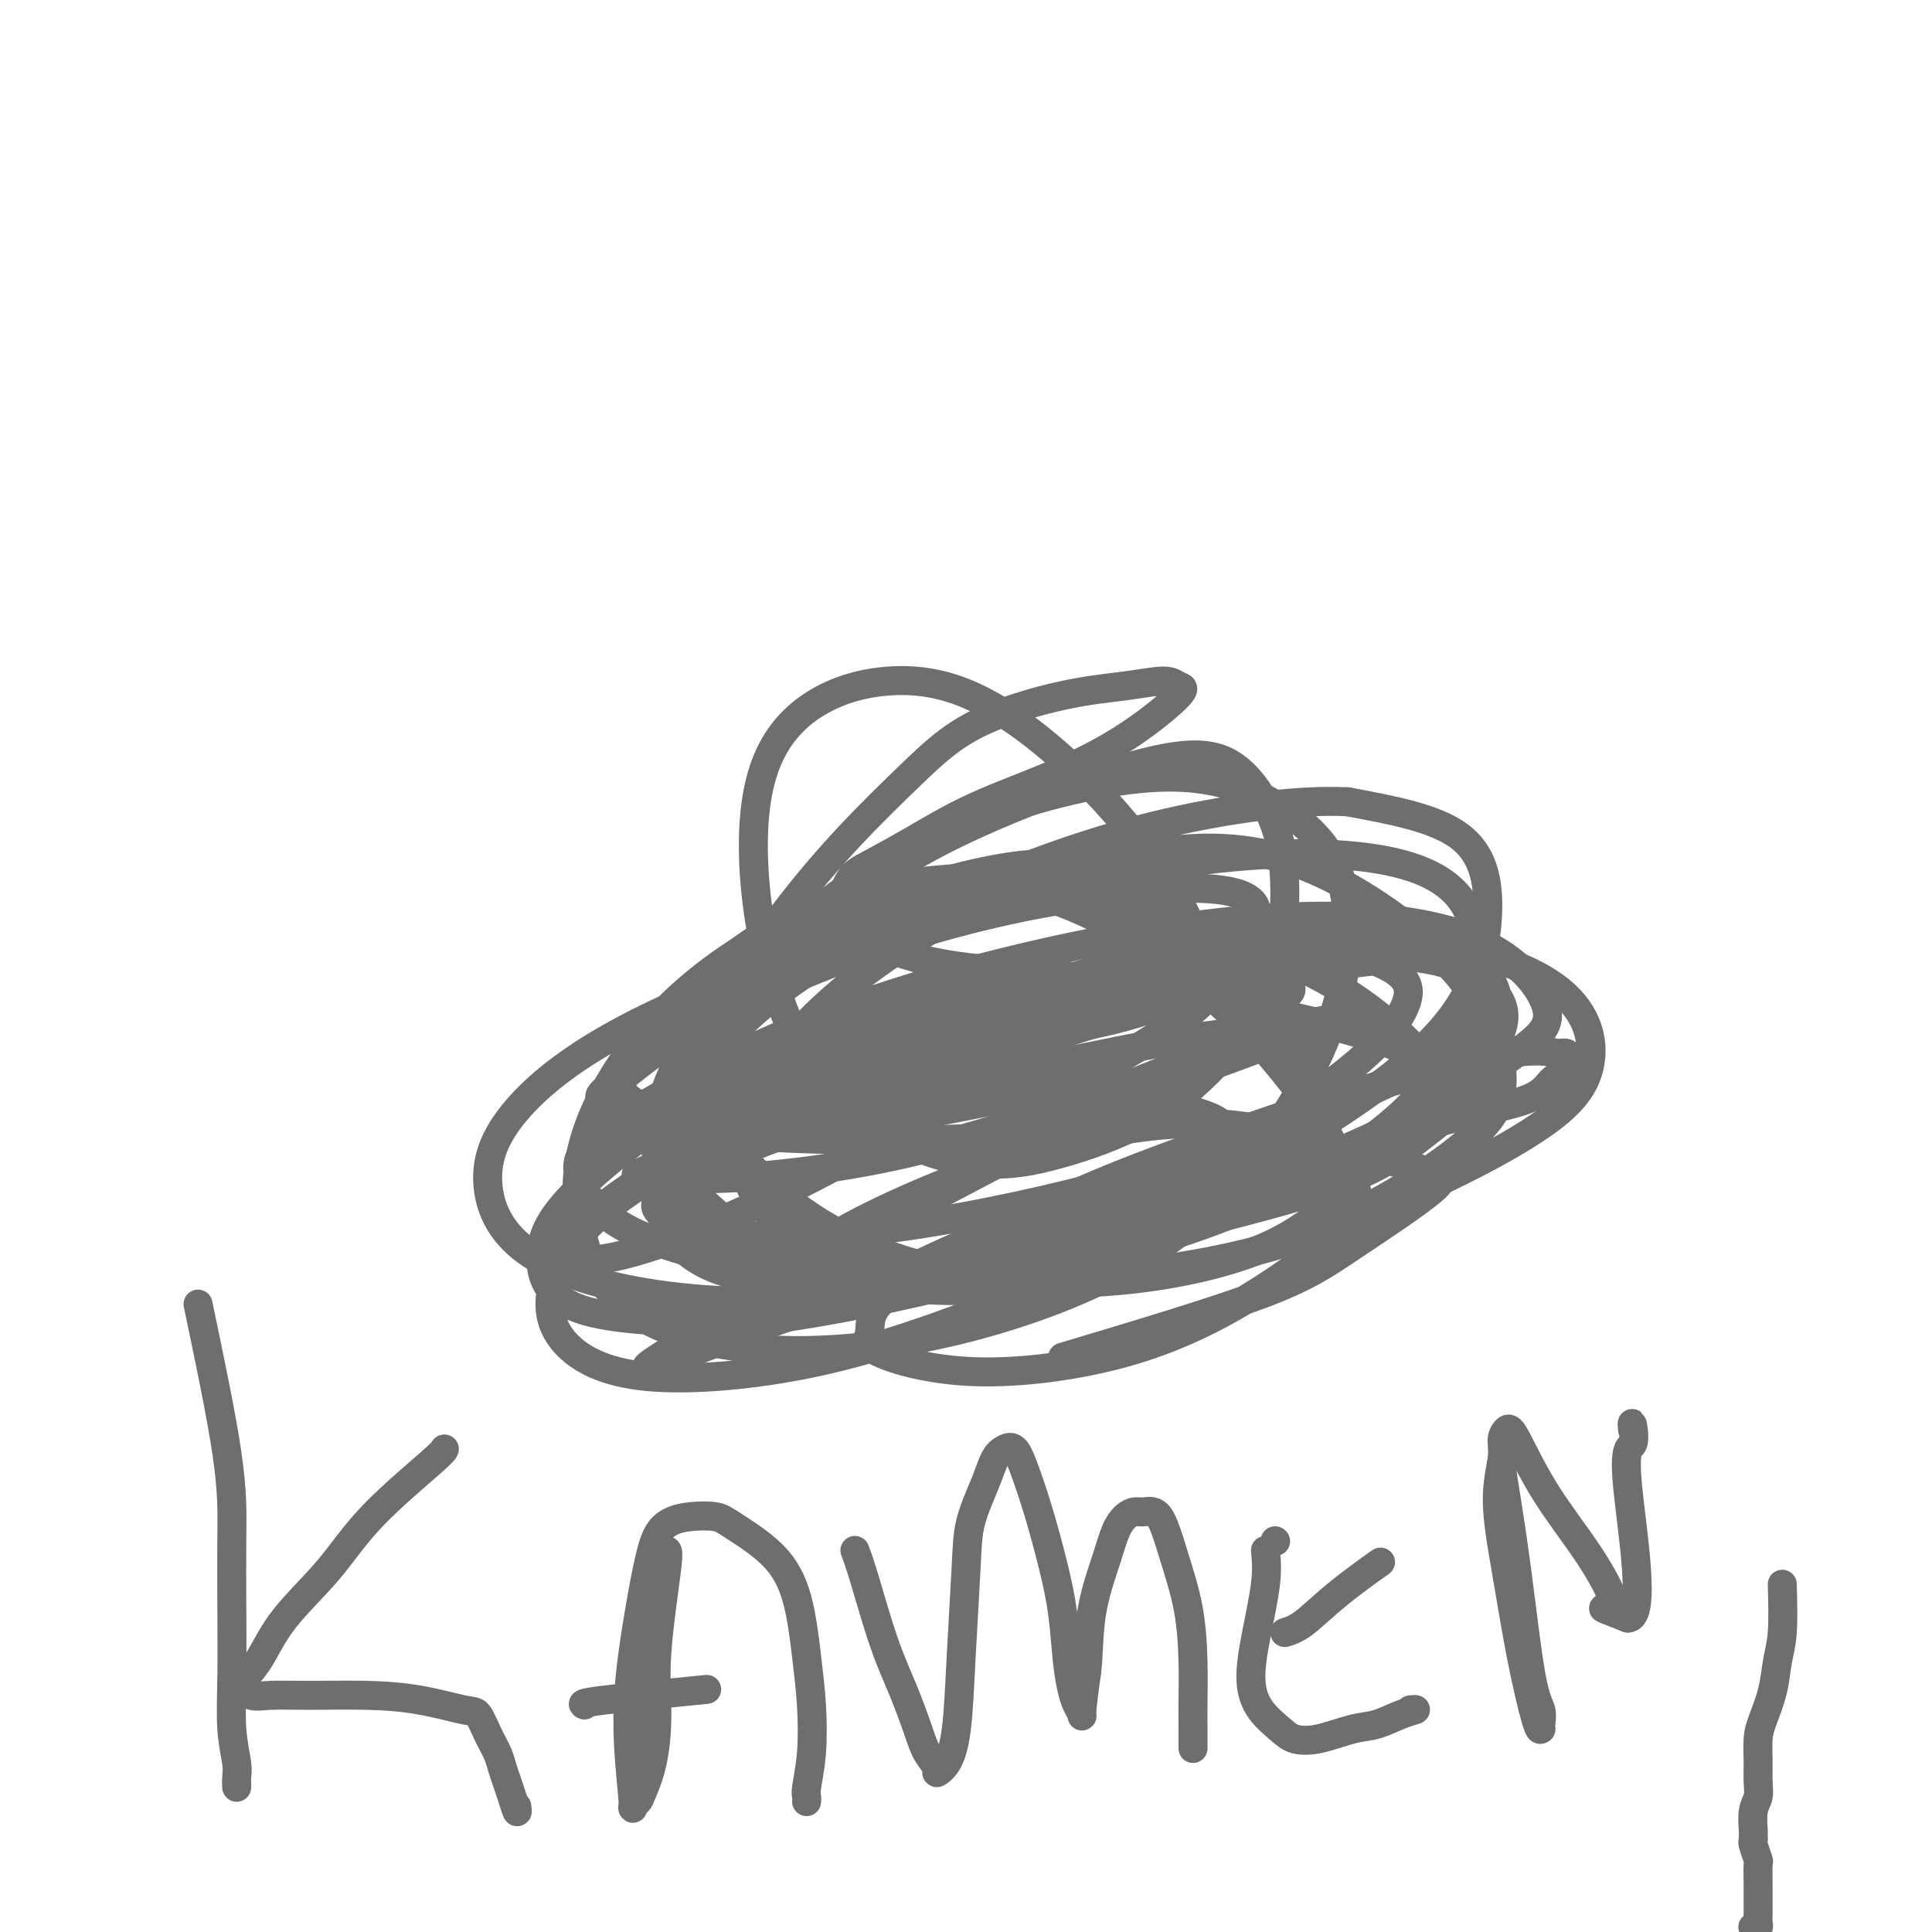 <svg viewBox='0 0 400 400' version='1.1' xmlns='http://www.w3.org/2000/svg' xmlns:xlink='http://www.w3.org/1999/xlink'><g fill='none' stroke='#6D6E70' stroke-width='6' stroke-linecap='round' stroke-linejoin='round'><path d='M143,271c8.988,-0.518 17.976,-1.036 28,-2c10.024,-0.964 21.083,-2.373 35,-6c13.917,-3.627 30.692,-9.473 46,-15c15.308,-5.527 29.149,-10.737 40,-14c10.851,-3.263 18.712,-4.580 23,-6c4.288,-1.420 5.002,-2.945 6,-4c0.998,-1.055 2.278,-1.641 3,-2c0.722,-0.359 0.886,-0.493 1,-1c0.114,-0.507 0.179,-1.389 0,-2c-0.179,-0.611 -0.602,-0.951 -1,-1c-0.398,-0.049 -0.771,0.193 -2,0c-1.229,-0.193 -3.315,-0.820 -9,0c-5.685,0.820 -14.968,3.089 -25,6c-10.032,2.911 -20.814,6.464 -31,10c-10.186,3.536 -19.776,7.053 -27,10c-7.224,2.947 -12.084,5.323 -18,8c-5.916,2.677 -12.890,5.655 -18,8c-5.110,2.345 -8.356,4.058 -13,6c-4.644,1.942 -10.687,4.114 -16,6c-5.313,1.886 -9.896,3.486 -14,5c-4.104,1.514 -7.727,2.941 -10,4c-2.273,1.059 -3.194,1.751 -4,2c-0.806,0.249 -1.495,0.056 -2,0c-0.505,-0.056 -0.824,0.023 -1,0c-0.176,-0.023 -0.207,-0.150 1,-1c1.207,-0.850 3.654,-2.424 8,-5c4.346,-2.576 10.593,-6.155 17,-10c6.407,-3.845 12.973,-7.956 22,-13c9.027,-5.044 20.513,-11.022 32,-17'/><path d='M214,237c18.898,-10.167 26.143,-12.583 33,-15c6.857,-2.417 13.326,-4.834 19,-7c5.674,-2.166 10.551,-4.080 13,-5c2.449,-0.920 2.469,-0.846 3,-1c0.531,-0.154 1.574,-0.536 0,0c-1.574,0.536 -5.763,1.990 -12,3c-6.237,1.010 -14.522,1.576 -24,3c-9.478,1.424 -20.149,3.705 -31,6c-10.851,2.295 -21.884,4.603 -31,7c-9.116,2.397 -16.317,4.881 -22,7c-5.683,2.119 -9.849,3.871 -13,5c-3.151,1.129 -5.287,1.635 -7,2c-1.713,0.365 -3.004,0.590 -4,1c-0.996,0.410 -1.696,1.006 -2,1c-0.304,-0.006 -0.210,-0.613 0,-1c0.210,-0.387 0.536,-0.555 4,-2c3.464,-1.445 10.064,-4.167 17,-7c6.936,-2.833 14.207,-5.777 23,-9c8.793,-3.223 19.109,-6.727 28,-9c8.891,-2.273 16.357,-3.317 23,-5c6.643,-1.683 12.462,-4.007 19,-6c6.538,-1.993 13.795,-3.656 20,-5c6.205,-1.344 11.357,-2.368 15,-3c3.643,-0.632 5.777,-0.870 7,-1c1.223,-0.130 1.536,-0.152 2,0c0.464,0.152 1.081,0.477 0,1c-1.081,0.523 -3.859,1.245 -10,2c-6.141,0.755 -15.646,1.543 -27,3c-11.354,1.457 -24.557,3.585 -36,6c-11.443,2.415 -21.127,5.119 -29,7c-7.873,1.881 -13.937,2.941 -20,4'/><path d='M172,219c-20.956,3.864 -13.345,2.024 -12,1c1.345,-1.024 -3.574,-1.233 -6,-2c-2.426,-0.767 -2.359,-2.091 -2,-5c0.359,-2.909 1.008,-7.403 3,-12c1.992,-4.597 5.325,-9.298 9,-14c3.675,-4.702 7.691,-9.406 12,-14c4.309,-4.594 8.912,-9.078 13,-13c4.088,-3.922 7.661,-7.282 13,-10c5.339,-2.718 12.443,-4.794 18,-6c5.557,-1.206 9.568,-1.543 13,-2c3.432,-0.457 6.286,-1.033 8,-1c1.714,0.033 2.288,0.677 3,1c0.712,0.323 1.562,0.325 0,2c-1.562,1.675 -5.538,5.022 -10,8c-4.462,2.978 -9.412,5.586 -15,8c-5.588,2.414 -11.816,4.635 -17,7c-5.184,2.365 -9.324,4.876 -13,7c-3.676,2.124 -6.888,3.863 -9,5c-2.112,1.137 -3.122,1.674 -4,3c-0.878,1.326 -1.623,3.443 -2,5c-0.377,1.557 -0.387,2.555 1,4c1.387,1.445 4.172,3.338 8,5c3.828,1.662 8.698,3.094 15,4c6.302,0.906 14.034,1.286 22,2c7.966,0.714 16.166,1.761 23,3c6.834,1.239 12.301,2.669 18,4c5.699,1.331 11.629,2.564 17,4c5.371,1.436 10.182,3.076 14,5c3.818,1.924 6.643,4.133 9,6c2.357,1.867 4.245,3.390 5,4c0.755,0.610 0.378,0.305 0,0'/><path d='M369,328c0.097,3.687 0.194,7.373 0,10c-0.194,2.627 -0.679,4.194 -1,6c-0.321,1.806 -0.479,3.852 -1,6c-0.521,2.148 -1.407,4.399 -2,6c-0.593,1.601 -0.895,2.552 -1,4c-0.105,1.448 -0.014,3.393 0,5c0.014,1.607 -0.049,2.874 0,4c0.049,1.126 0.210,2.109 0,3c-0.210,0.891 -0.789,1.690 -1,3c-0.211,1.310 -0.053,3.133 0,4c0.053,0.867 0.000,0.779 0,1c-0.000,0.221 0.053,0.750 0,1c-0.053,0.250 -0.210,0.220 0,1c0.210,0.780 0.788,2.369 1,3c0.212,0.631 0.056,0.305 0,1c-0.056,0.695 -0.014,2.410 0,4c0.014,1.590 0.000,3.053 0,4c-0.000,0.947 0.014,1.378 0,2c-0.014,0.622 -0.056,1.435 0,2c0.056,0.565 0.211,0.884 0,1c-0.211,0.116 -0.788,0.031 -1,0c-0.212,-0.031 -0.061,-0.009 0,0c0.061,0.009 0.030,0.004 0,0'/><path d='M220,281c15.692,-4.701 31.383,-9.403 41,-13c9.617,-3.597 13.158,-6.090 19,-10c5.842,-3.910 13.985,-9.236 17,-12c3.015,-2.764 0.904,-2.966 -3,-4c-3.904,-1.034 -9.600,-2.901 -18,-3c-8.400,-0.099 -19.503,1.569 -30,4c-10.497,2.431 -20.388,5.625 -29,9c-8.612,3.375 -15.946,6.932 -22,10c-6.054,3.068 -10.827,5.649 -13,8c-2.173,2.351 -1.745,4.473 -2,6c-0.255,1.527 -1.192,2.458 2,4c3.192,1.542 10.514,3.694 20,4c9.486,0.306 21.136,-1.233 31,-4c9.864,-2.767 17.943,-6.760 25,-11c7.057,-4.240 13.092,-8.725 17,-12c3.908,-3.275 5.688,-5.339 6,-8c0.312,-2.661 -0.843,-5.918 -5,-9c-4.157,-3.082 -11.316,-5.987 -20,-7c-8.684,-1.013 -18.893,-0.132 -29,2c-10.107,2.132 -20.113,5.515 -29,9c-8.887,3.485 -16.654,7.072 -22,10c-5.346,2.928 -8.272,5.196 -10,7c-1.728,1.804 -2.257,3.143 0,4c2.257,0.857 7.300,1.231 18,-1c10.700,-2.231 27.057,-7.066 40,-12c12.943,-4.934 22.471,-9.967 32,-15'/><path d='M256,237c10.016,-5.548 19.057,-11.918 25,-17c5.943,-5.082 8.787,-8.875 10,-12c1.213,-3.125 0.795,-5.581 -4,-8c-4.795,-2.419 -13.968,-4.799 -27,-4c-13.032,0.799 -29.924,4.779 -45,9c-15.076,4.221 -28.335,8.685 -39,13c-10.665,4.315 -18.734,8.481 -25,12c-6.266,3.519 -10.729,6.392 -13,8c-2.271,1.608 -2.351,1.951 -2,3c0.351,1.049 1.133,2.804 9,3c7.867,0.196 22.820,-1.166 37,-4c14.180,-2.834 27.586,-7.139 39,-11c11.414,-3.861 20.835,-7.279 28,-11c7.165,-3.721 12.075,-7.746 15,-10c2.925,-2.254 3.865,-2.736 3,-4c-0.865,-1.264 -3.534,-3.310 -12,-3c-8.466,0.310 -22.728,2.976 -35,6c-12.272,3.024 -22.555,6.405 -32,10c-9.445,3.595 -18.052,7.402 -24,10c-5.948,2.598 -9.236,3.986 -11,5c-1.764,1.014 -2.005,1.654 -1,2c1.005,0.346 3.257,0.397 12,-2c8.743,-2.397 23.977,-7.243 37,-12c13.023,-4.757 23.836,-9.425 33,-14c9.164,-4.575 16.678,-9.056 21,-12c4.322,-2.944 5.453,-4.350 5,-6c-0.453,-1.650 -2.489,-3.544 -10,-4c-7.511,-0.456 -20.498,0.527 -34,3c-13.502,2.473 -27.520,6.435 -40,11c-12.480,4.565 -23.423,9.733 -31,14c-7.577,4.267 -11.789,7.634 -16,11'/><path d='M129,223c-7.861,4.878 -4.012,4.573 -3,5c1.012,0.427 -0.811,1.586 3,3c3.811,1.414 13.258,3.082 24,4c10.742,0.918 22.781,1.085 34,1c11.219,-0.085 21.619,-0.423 30,-1c8.381,-0.577 14.742,-1.394 20,-2c5.258,-0.606 9.413,-1.001 12,-1c2.587,0.001 3.605,0.399 3,0c-0.605,-0.399 -2.834,-1.596 -9,-3c-6.166,-1.404 -16.269,-3.017 -26,-4c-9.731,-0.983 -19.088,-1.338 -29,0c-9.912,1.338 -20.377,4.367 -30,8c-9.623,3.633 -18.402,7.869 -25,12c-6.598,4.131 -11.014,8.158 -14,12c-2.986,3.842 -4.542,7.499 -5,11c-0.458,3.501 0.182,6.845 3,10c2.818,3.155 7.814,6.120 17,7c9.186,0.880 22.561,-0.324 35,-3c12.439,-2.676 23.943,-6.822 35,-11c11.057,-4.178 21.668,-8.386 31,-13c9.332,-4.614 17.386,-9.632 23,-14c5.614,-4.368 8.789,-8.084 11,-12c2.211,-3.916 3.460,-8.030 0,-13c-3.460,-4.970 -11.629,-10.795 -21,-14c-9.371,-3.205 -19.946,-3.792 -33,-2c-13.054,1.792 -28.588,5.961 -42,11c-13.412,5.039 -24.702,10.947 -34,17c-9.298,6.053 -16.606,12.251 -21,17c-4.394,4.749 -5.875,8.048 -6,12c-0.125,3.952 1.107,8.558 8,11c6.893,2.442 19.446,2.721 32,3'/><path d='M152,274c15.200,-1.247 37.199,-5.865 56,-11c18.801,-5.135 34.404,-10.789 48,-16c13.596,-5.211 25.185,-9.980 35,-15c9.815,-5.020 17.857,-10.292 23,-14c5.143,-3.708 7.389,-5.853 6,-10c-1.389,-4.147 -6.411,-10.295 -16,-14c-9.589,-3.705 -23.745,-4.968 -40,-4c-16.255,0.968 -34.609,4.168 -51,8c-16.391,3.832 -30.820,8.296 -43,13c-12.180,4.704 -22.111,9.647 -30,14c-7.889,4.353 -13.738,8.115 -17,11c-3.262,2.885 -3.938,4.893 -3,8c0.938,3.107 3.491,7.311 11,11c7.509,3.689 19.973,6.861 34,8c14.027,1.139 29.618,0.243 45,-2c15.382,-2.243 30.554,-5.833 43,-9c12.446,-3.167 22.164,-5.911 29,-9c6.836,-3.089 10.790,-6.523 14,-9c3.210,-2.477 5.675,-3.998 3,-9c-2.675,-5.002 -10.490,-13.484 -21,-20c-10.510,-6.516 -23.713,-11.067 -36,-15c-12.287,-3.933 -23.657,-7.248 -35,-8c-11.343,-0.752 -22.660,1.060 -32,4c-9.340,2.940 -16.705,7.008 -22,11c-5.295,3.992 -8.522,7.907 -10,13c-1.478,5.093 -1.209,11.363 3,19c4.209,7.637 12.357,16.640 22,23c9.643,6.360 20.781,10.076 32,12c11.219,1.924 22.521,2.057 33,1c10.479,-1.057 20.137,-3.302 27,-6c6.863,-2.698 10.932,-5.849 15,-9'/><path d='M275,250c3.389,-3.065 4.360,-6.227 1,-13c-3.360,-6.773 -11.053,-17.157 -20,-26c-8.947,-8.843 -19.150,-16.146 -29,-21c-9.850,-4.854 -19.348,-7.259 -30,-7c-10.652,0.259 -22.460,3.181 -33,8c-10.540,4.819 -19.813,11.534 -27,19c-7.187,7.466 -12.287,15.683 -15,23c-2.713,7.317 -3.039,13.734 -2,20c1.039,6.266 3.445,12.379 9,17c5.555,4.621 14.260,7.749 25,9c10.740,1.251 23.514,0.626 37,-2c13.486,-2.626 27.685,-7.253 39,-13c11.315,-5.747 19.746,-12.615 27,-21c7.254,-8.385 13.330,-18.289 17,-27c3.670,-8.711 4.933,-16.230 5,-23c0.067,-6.770 -1.061,-12.791 -5,-18c-3.939,-5.209 -10.687,-9.607 -18,-12c-7.313,-2.393 -15.190,-2.783 -26,-1c-10.810,1.783 -24.552,5.737 -36,11c-11.448,5.263 -20.602,11.833 -29,19c-8.398,7.167 -16.039,14.931 -21,22c-4.961,7.069 -7.243,13.442 -8,19c-0.757,5.558 0.010,10.299 4,15c3.990,4.701 11.203,9.360 21,12c9.797,2.640 22.179,3.260 37,1c14.821,-2.260 32.082,-7.401 46,-13c13.918,-5.599 24.495,-11.655 34,-18c9.505,-6.345 17.940,-12.979 23,-20c5.060,-7.021 6.747,-14.429 7,-21c0.253,-6.571 -0.928,-12.306 -6,-16c-5.072,-3.694 -14.036,-5.347 -23,-7'/><path d='M279,166c-10.751,-0.541 -26.127,1.605 -40,5c-13.873,3.395 -26.242,8.038 -38,13c-11.758,4.962 -22.904,10.243 -32,16c-9.096,5.757 -16.140,11.990 -21,18c-4.860,6.010 -7.535,11.795 -8,17c-0.465,5.205 1.281,9.828 7,15c5.719,5.172 15.412,10.894 26,14c10.588,3.106 22.071,3.596 35,3c12.929,-0.596 27.305,-2.279 40,-5c12.695,-2.721 23.709,-6.481 33,-11c9.291,-4.519 16.861,-9.796 22,-14c5.139,-4.204 7.849,-7.337 8,-13c0.151,-5.663 -2.257,-13.858 -9,-22c-6.743,-8.142 -17.822,-16.230 -28,-21c-10.178,-4.770 -19.455,-6.221 -31,-5c-11.545,1.221 -25.357,5.115 -37,10c-11.643,4.885 -21.116,10.763 -29,17c-7.884,6.237 -14.179,12.834 -18,19c-3.821,6.166 -5.167,11.903 -5,17c0.167,5.097 1.848,9.556 7,14c5.152,4.444 13.774,8.875 24,11c10.226,2.125 22.055,1.945 35,1c12.945,-0.945 27.005,-2.656 40,-6c12.995,-3.344 24.924,-8.320 35,-13c10.076,-4.680 18.297,-9.065 24,-13c5.703,-3.935 8.886,-7.421 10,-12c1.114,-4.579 0.158,-10.252 -5,-15c-5.158,-4.748 -14.516,-8.572 -27,-10c-12.484,-1.428 -28.092,-0.461 -44,2c-15.908,2.461 -32.117,6.418 -46,11c-13.883,4.582 -25.442,9.791 -37,15'/><path d='M170,224c-10.654,5.007 -18.788,10.025 -24,14c-5.212,3.975 -7.500,6.908 -9,9c-1.500,2.092 -2.210,3.342 1,5c3.210,1.658 10.342,3.723 21,4c10.658,0.277 24.842,-1.236 40,-4c15.158,-2.764 31.289,-6.780 45,-11c13.711,-4.220 25.003,-8.645 35,-13c9.997,-4.355 18.701,-8.642 24,-12c5.299,-3.358 7.195,-5.788 7,-9c-0.195,-3.212 -2.482,-7.207 -10,-10c-7.518,-2.793 -20.269,-4.384 -36,-3c-15.731,1.384 -34.443,5.743 -51,11c-16.557,5.257 -30.960,11.411 -44,18c-13.040,6.589 -24.716,13.614 -33,19c-8.284,5.386 -13.176,9.135 -16,12c-2.824,2.865 -3.581,4.846 -2,6c1.581,1.154 5.499,1.481 14,-1c8.501,-2.481 21.583,-7.772 34,-14c12.417,-6.228 24.168,-13.395 34,-20c9.832,-6.605 17.743,-12.649 23,-18c5.257,-5.351 7.859,-10.008 9,-14c1.141,-3.992 0.822,-7.319 -2,-10c-2.822,-2.681 -8.146,-4.717 -17,-4c-8.854,0.717 -21.237,4.188 -32,8c-10.763,3.812 -19.907,7.964 -28,13c-8.093,5.036 -15.135,10.957 -19,15c-3.865,4.043 -4.552,6.208 -5,8c-0.448,1.792 -0.656,3.212 2,5c2.656,1.788 8.177,3.943 16,5c7.823,1.057 17.950,1.016 28,0c10.050,-1.016 20.025,-3.008 30,-5'/><path d='M205,228c14.330,-2.342 21.155,-5.698 27,-9c5.845,-3.302 10.711,-6.551 14,-9c3.289,-2.449 5.002,-4.098 4,-9c-1.002,-4.902 -4.718,-13.056 -10,-21c-5.282,-7.944 -12.131,-15.676 -19,-22c-6.869,-6.324 -13.758,-11.238 -20,-14c-6.242,-2.762 -11.836,-3.371 -17,-3c-5.164,0.371 -9.897,1.720 -14,4c-4.103,2.280 -7.577,5.489 -10,10c-2.423,4.511 -3.796,10.324 -4,18c-0.204,7.676 0.761,17.214 3,26c2.239,8.786 5.751,16.821 9,22c3.249,5.179 6.235,7.504 10,10c3.765,2.496 8.308,5.165 13,7c4.692,1.835 9.533,2.836 14,3c4.467,0.164 8.560,-0.508 14,-2c5.440,-1.492 12.226,-3.803 18,-7c5.774,-3.197 10.535,-7.279 15,-12c4.465,-4.721 8.633,-10.080 11,-16c2.367,-5.920 2.932,-12.400 3,-18c0.068,-5.600 -0.361,-10.320 -2,-15c-1.639,-4.680 -4.487,-9.318 -8,-12c-3.513,-2.682 -7.691,-3.406 -15,-2c-7.309,1.406 -17.750,4.941 -28,9c-10.250,4.059 -20.311,8.640 -30,15c-9.689,6.360 -19.008,14.498 -26,22c-6.992,7.502 -11.658,14.369 -15,21c-3.342,6.631 -5.360,13.025 -6,18c-0.640,4.975 0.097,8.532 2,12c1.903,3.468 4.972,6.848 11,9c6.028,2.152 15.014,3.076 24,4'/><path d='M173,267c9.816,0.317 22.358,-0.890 35,-3c12.642,-2.110 25.386,-5.124 37,-9c11.614,-3.876 22.098,-8.615 31,-14c8.902,-5.385 16.223,-11.418 21,-18c4.777,-6.582 7.011,-13.714 8,-20c0.989,-6.286 0.733,-11.726 -2,-16c-2.733,-4.274 -7.944,-7.383 -17,-9c-9.056,-1.617 -21.958,-1.744 -36,0c-14.042,1.744 -29.223,5.358 -44,9c-14.777,3.642 -29.149,7.310 -43,12c-13.851,4.690 -27.180,10.401 -37,16c-9.820,5.599 -16.130,11.084 -20,16c-3.870,4.916 -5.301,9.261 -5,14c0.301,4.739 2.335,9.873 8,14c5.665,4.127 14.963,7.249 27,9c12.037,1.751 26.814,2.132 43,0c16.186,-2.132 33.779,-6.778 49,-11c15.221,-4.222 28.068,-8.019 39,-12c10.932,-3.981 19.948,-8.145 27,-13c7.052,-4.855 12.142,-10.399 15,-15c2.858,-4.601 3.486,-8.258 0,-12c-3.486,-3.742 -11.085,-7.571 -24,-7c-12.915,0.571 -31.146,5.540 -49,11c-17.854,5.460 -35.332,11.412 -50,16c-14.668,4.588 -26.526,7.812 -36,11c-9.474,3.188 -16.564,6.339 -18,7c-1.436,0.661 2.782,-1.170 7,-3'/><path d='M41,270c2.422,11.539 4.844,23.077 6,31c1.156,7.923 1.046,12.230 1,17c-0.046,4.770 -0.026,10.001 0,15c0.026,4.999 0.060,9.764 0,14c-0.060,4.236 -0.212,7.942 0,11c0.212,3.058 0.789,5.469 1,7c0.211,1.531 0.057,2.181 0,3c-0.057,0.819 -0.016,1.805 0,2c0.016,0.195 0.008,-0.403 0,-1'/><path d='M92,300c-0.118,0.290 -0.236,0.580 -3,3c-2.764,2.420 -8.172,6.970 -12,11c-3.828,4.030 -6.074,7.541 -9,11c-2.926,3.459 -6.530,6.868 -9,10c-2.470,3.132 -3.805,5.988 -5,8c-1.195,2.012 -2.251,3.180 -3,4c-0.749,0.820 -1.191,1.291 -1,2c0.191,0.709 1.015,1.656 2,2c0.985,0.344 2.130,0.085 4,0c1.870,-0.085 4.465,0.002 8,0c3.535,-0.002 8.011,-0.094 12,0c3.989,0.094 7.492,0.374 11,1c3.508,0.626 7.020,1.598 9,2c1.980,0.402 2.429,0.232 3,1c0.571,0.768 1.266,2.473 2,4c0.734,1.527 1.507,2.876 2,4c0.493,1.124 0.707,2.022 1,3c0.293,0.978 0.666,2.035 1,3c0.334,0.965 0.628,1.837 1,3c0.372,1.163 0.820,2.618 1,3c0.180,0.382 0.090,-0.309 0,-1'/><path d='M138,321c0.231,0.091 0.461,0.181 0,4c-0.461,3.819 -1.615,11.366 -2,17c-0.385,5.634 -0.002,9.354 0,13c0.002,3.646 -0.376,7.217 -1,10c-0.624,2.783 -1.493,4.779 -2,6c-0.507,1.221 -0.652,1.667 -1,2c-0.348,0.333 -0.900,0.552 -1,1c-0.100,0.448 0.252,1.123 0,-2c-0.252,-3.123 -1.106,-10.045 -1,-17c0.106,-6.955 1.174,-13.944 2,-19c0.826,-5.056 1.411,-8.179 2,-11c0.589,-2.821 1.181,-5.341 2,-7c0.819,-1.659 1.863,-2.456 3,-3c1.137,-0.544 2.367,-0.833 4,-1c1.633,-0.167 3.670,-0.211 5,0c1.330,0.211 1.954,0.677 4,2c2.046,1.323 5.516,3.502 8,6c2.484,2.498 3.982,5.313 5,9c1.018,3.687 1.555,8.244 2,12c0.445,3.756 0.799,6.709 1,10c0.201,3.291 0.250,6.921 0,10c-0.250,3.079 -0.799,5.609 -1,7c-0.201,1.391 -0.054,1.644 0,2c0.054,0.356 0.015,0.816 0,1c-0.015,0.184 -0.008,0.092 0,0'/><path d='M121,353c-0.422,-0.200 -0.844,-0.400 4,-1c4.844,-0.600 14.956,-1.600 19,-2c4.044,-0.400 2.022,-0.200 0,0'/><path d='M177,321c0.492,1.311 0.985,2.623 2,6c1.015,3.377 2.553,8.820 4,13c1.447,4.180 2.803,7.096 4,10c1.197,2.904 2.235,5.794 3,8c0.765,2.206 1.255,3.728 2,5c0.745,1.272 1.743,2.294 2,3c0.257,0.706 -0.229,1.097 0,1c0.229,-0.097 1.173,-0.683 2,-2c0.827,-1.317 1.538,-3.366 2,-7c0.462,-3.634 0.676,-8.854 1,-15c0.324,-6.146 0.758,-13.219 1,-18c0.242,-4.781 0.292,-7.269 1,-10c0.708,-2.731 2.076,-5.704 3,-8c0.924,-2.296 1.405,-3.915 2,-5c0.595,-1.085 1.304,-1.638 2,-2c0.696,-0.362 1.381,-0.534 2,0c0.619,0.534 1.174,1.776 2,4c0.826,2.224 1.923,5.432 3,9c1.077,3.568 2.134,7.498 3,11c0.866,3.502 1.543,6.577 2,10c0.457,3.423 0.696,7.192 1,10c0.304,2.808 0.673,4.653 1,6c0.327,1.347 0.614,2.196 1,3c0.386,0.804 0.873,1.563 1,2c0.127,0.437 -0.107,0.554 0,-1c0.107,-1.554 0.553,-4.777 1,-8'/><path d='M225,346c0.380,-3.219 0.328,-7.766 1,-12c0.672,-4.234 2.066,-8.153 3,-11c0.934,-2.847 1.408,-4.621 2,-6c0.592,-1.379 1.302,-2.362 2,-3c0.698,-0.638 1.385,-0.931 2,-1c0.615,-0.069 1.160,0.086 2,0c0.840,-0.086 1.976,-0.412 3,1c1.024,1.412 1.935,4.561 3,8c1.065,3.439 2.285,7.169 3,11c0.715,3.831 0.923,7.764 1,11c0.077,3.236 0.021,5.775 0,8c-0.021,2.225 -0.006,4.138 0,6c0.006,1.862 0.002,3.675 0,4c-0.002,0.325 -0.001,-0.837 0,-2'/><path d='M262,321c0.187,1.945 0.375,3.890 0,7c-0.375,3.110 -1.312,7.387 -2,11c-0.688,3.613 -1.128,6.564 -1,9c0.128,2.436 0.824,4.359 2,6c1.176,1.641 2.834,3.002 4,4c1.166,0.998 1.841,1.634 3,2c1.159,0.366 2.802,0.462 5,0c2.198,-0.462 4.951,-1.483 7,-2c2.049,-0.517 3.395,-0.530 5,-1c1.605,-0.470 3.471,-1.396 5,-2c1.529,-0.604 2.723,-0.887 3,-1c0.277,-0.113 -0.361,-0.057 -1,0'/><path d='M266,338c1.137,-0.345 2.274,-0.690 4,-2c1.726,-1.310 4.042,-3.583 7,-6c2.958,-2.417 6.560,-4.976 8,-6c1.440,-1.024 0.720,-0.512 0,0'/><path d='M264,319c0.000,0.000 0.100,0.100 0.1,0.1'/><path d='M311,305c0.989,6.152 1.978,12.304 3,20c1.022,7.696 2.078,16.937 3,22c0.922,5.063 1.710,5.947 2,7c0.290,1.053 0.083,2.275 0,3c-0.083,0.725 -0.042,0.953 0,1c0.042,0.047 0.083,-0.087 0,0c-0.083,0.087 -0.291,0.397 -1,-2c-0.709,-2.397 -1.918,-7.499 -3,-13c-1.082,-5.501 -2.039,-11.401 -3,-17c-0.961,-5.599 -1.928,-10.899 -2,-15c-0.072,-4.101 0.752,-7.005 1,-9c0.248,-1.995 -0.081,-3.081 0,-4c0.081,-0.919 0.572,-1.670 1,-2c0.428,-0.330 0.793,-0.237 2,2c1.207,2.237 3.254,6.619 6,11c2.746,4.381 6.190,8.762 9,13c2.810,4.238 4.987,8.333 5,10c0.013,1.667 -2.139,0.905 -2,1c0.139,0.095 2.570,1.048 5,2'/><path d='M337,335c3.962,0.088 0.866,-18.193 0,-27c-0.866,-8.807 0.498,-8.140 1,-9c0.502,-0.860 0.144,-3.246 0,-4c-0.144,-0.754 -0.072,0.123 0,1'/></g>
</svg>